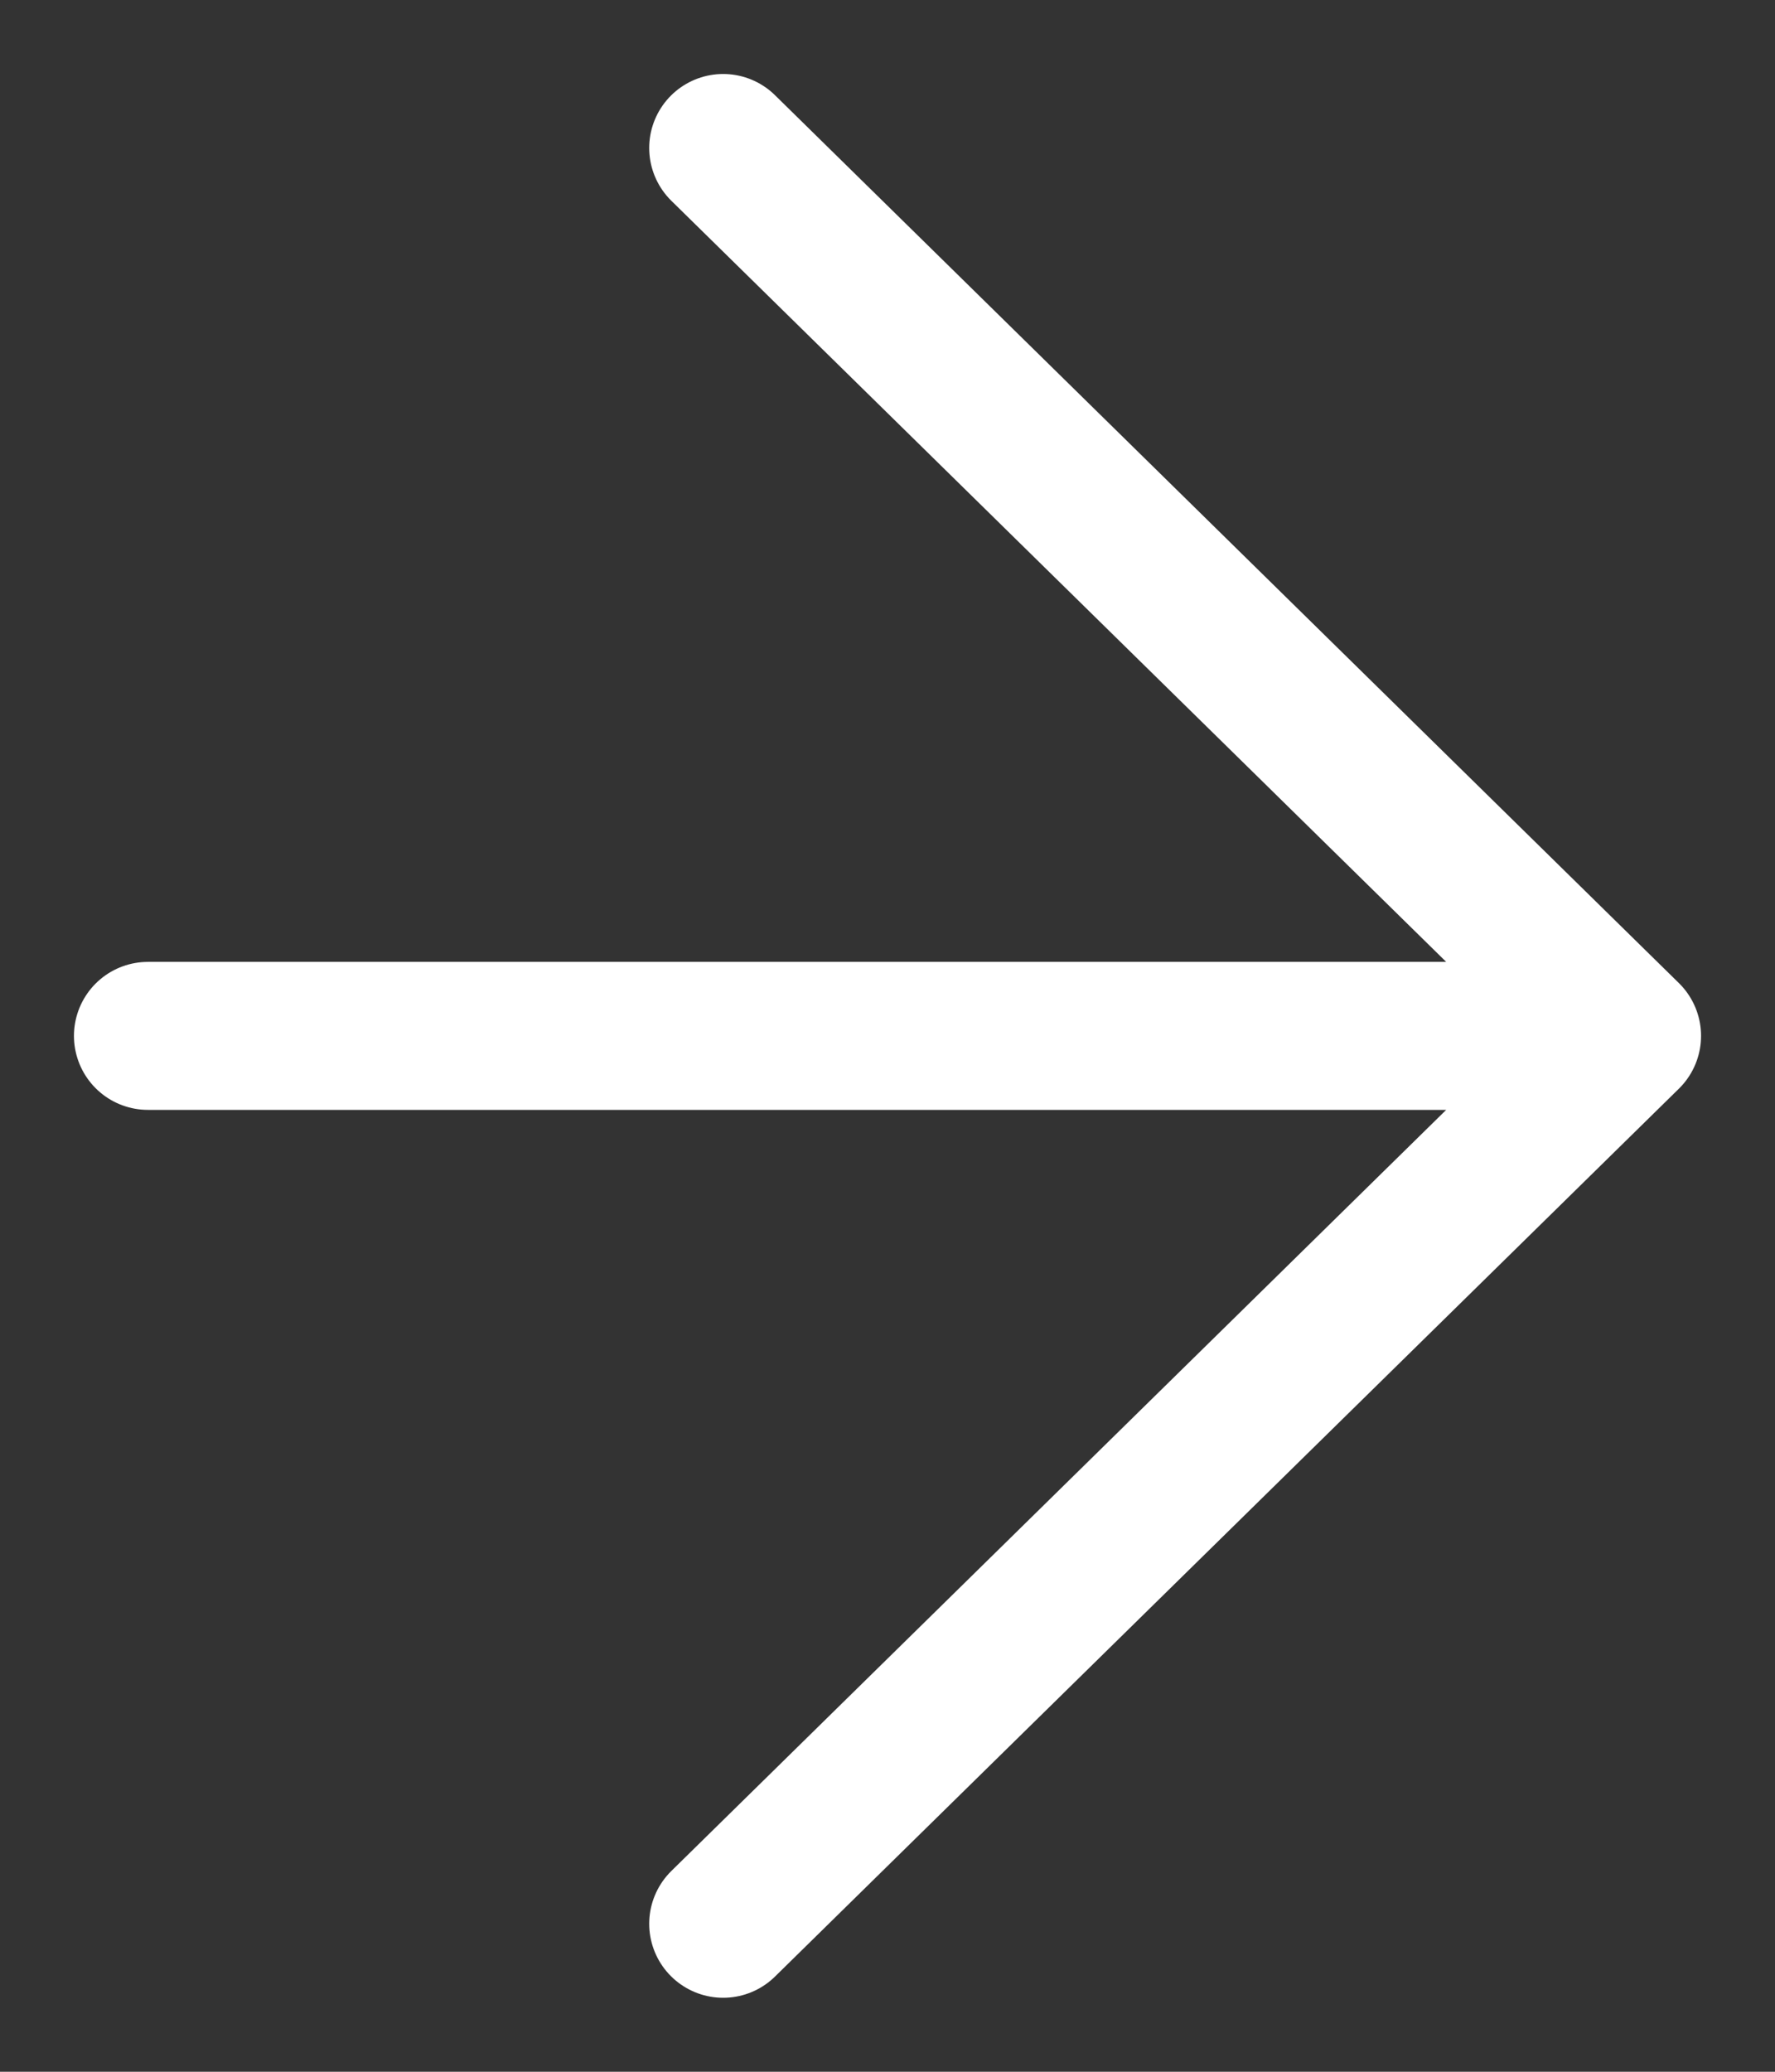 <?xml version="1.0" encoding="UTF-8"?> <svg xmlns="http://www.w3.org/2000/svg" width="12" height="14" viewBox="0 0 12 14" fill="none"><rect x="0" y="0" width="12" height="14" fill="#333333" stroke="none"/> <path d="M1 7H11M11 7L4.889 1M11 7L4.889 13" stroke="white" stroke-linecap="round" stroke-linejoin="round"></path> </svg> 